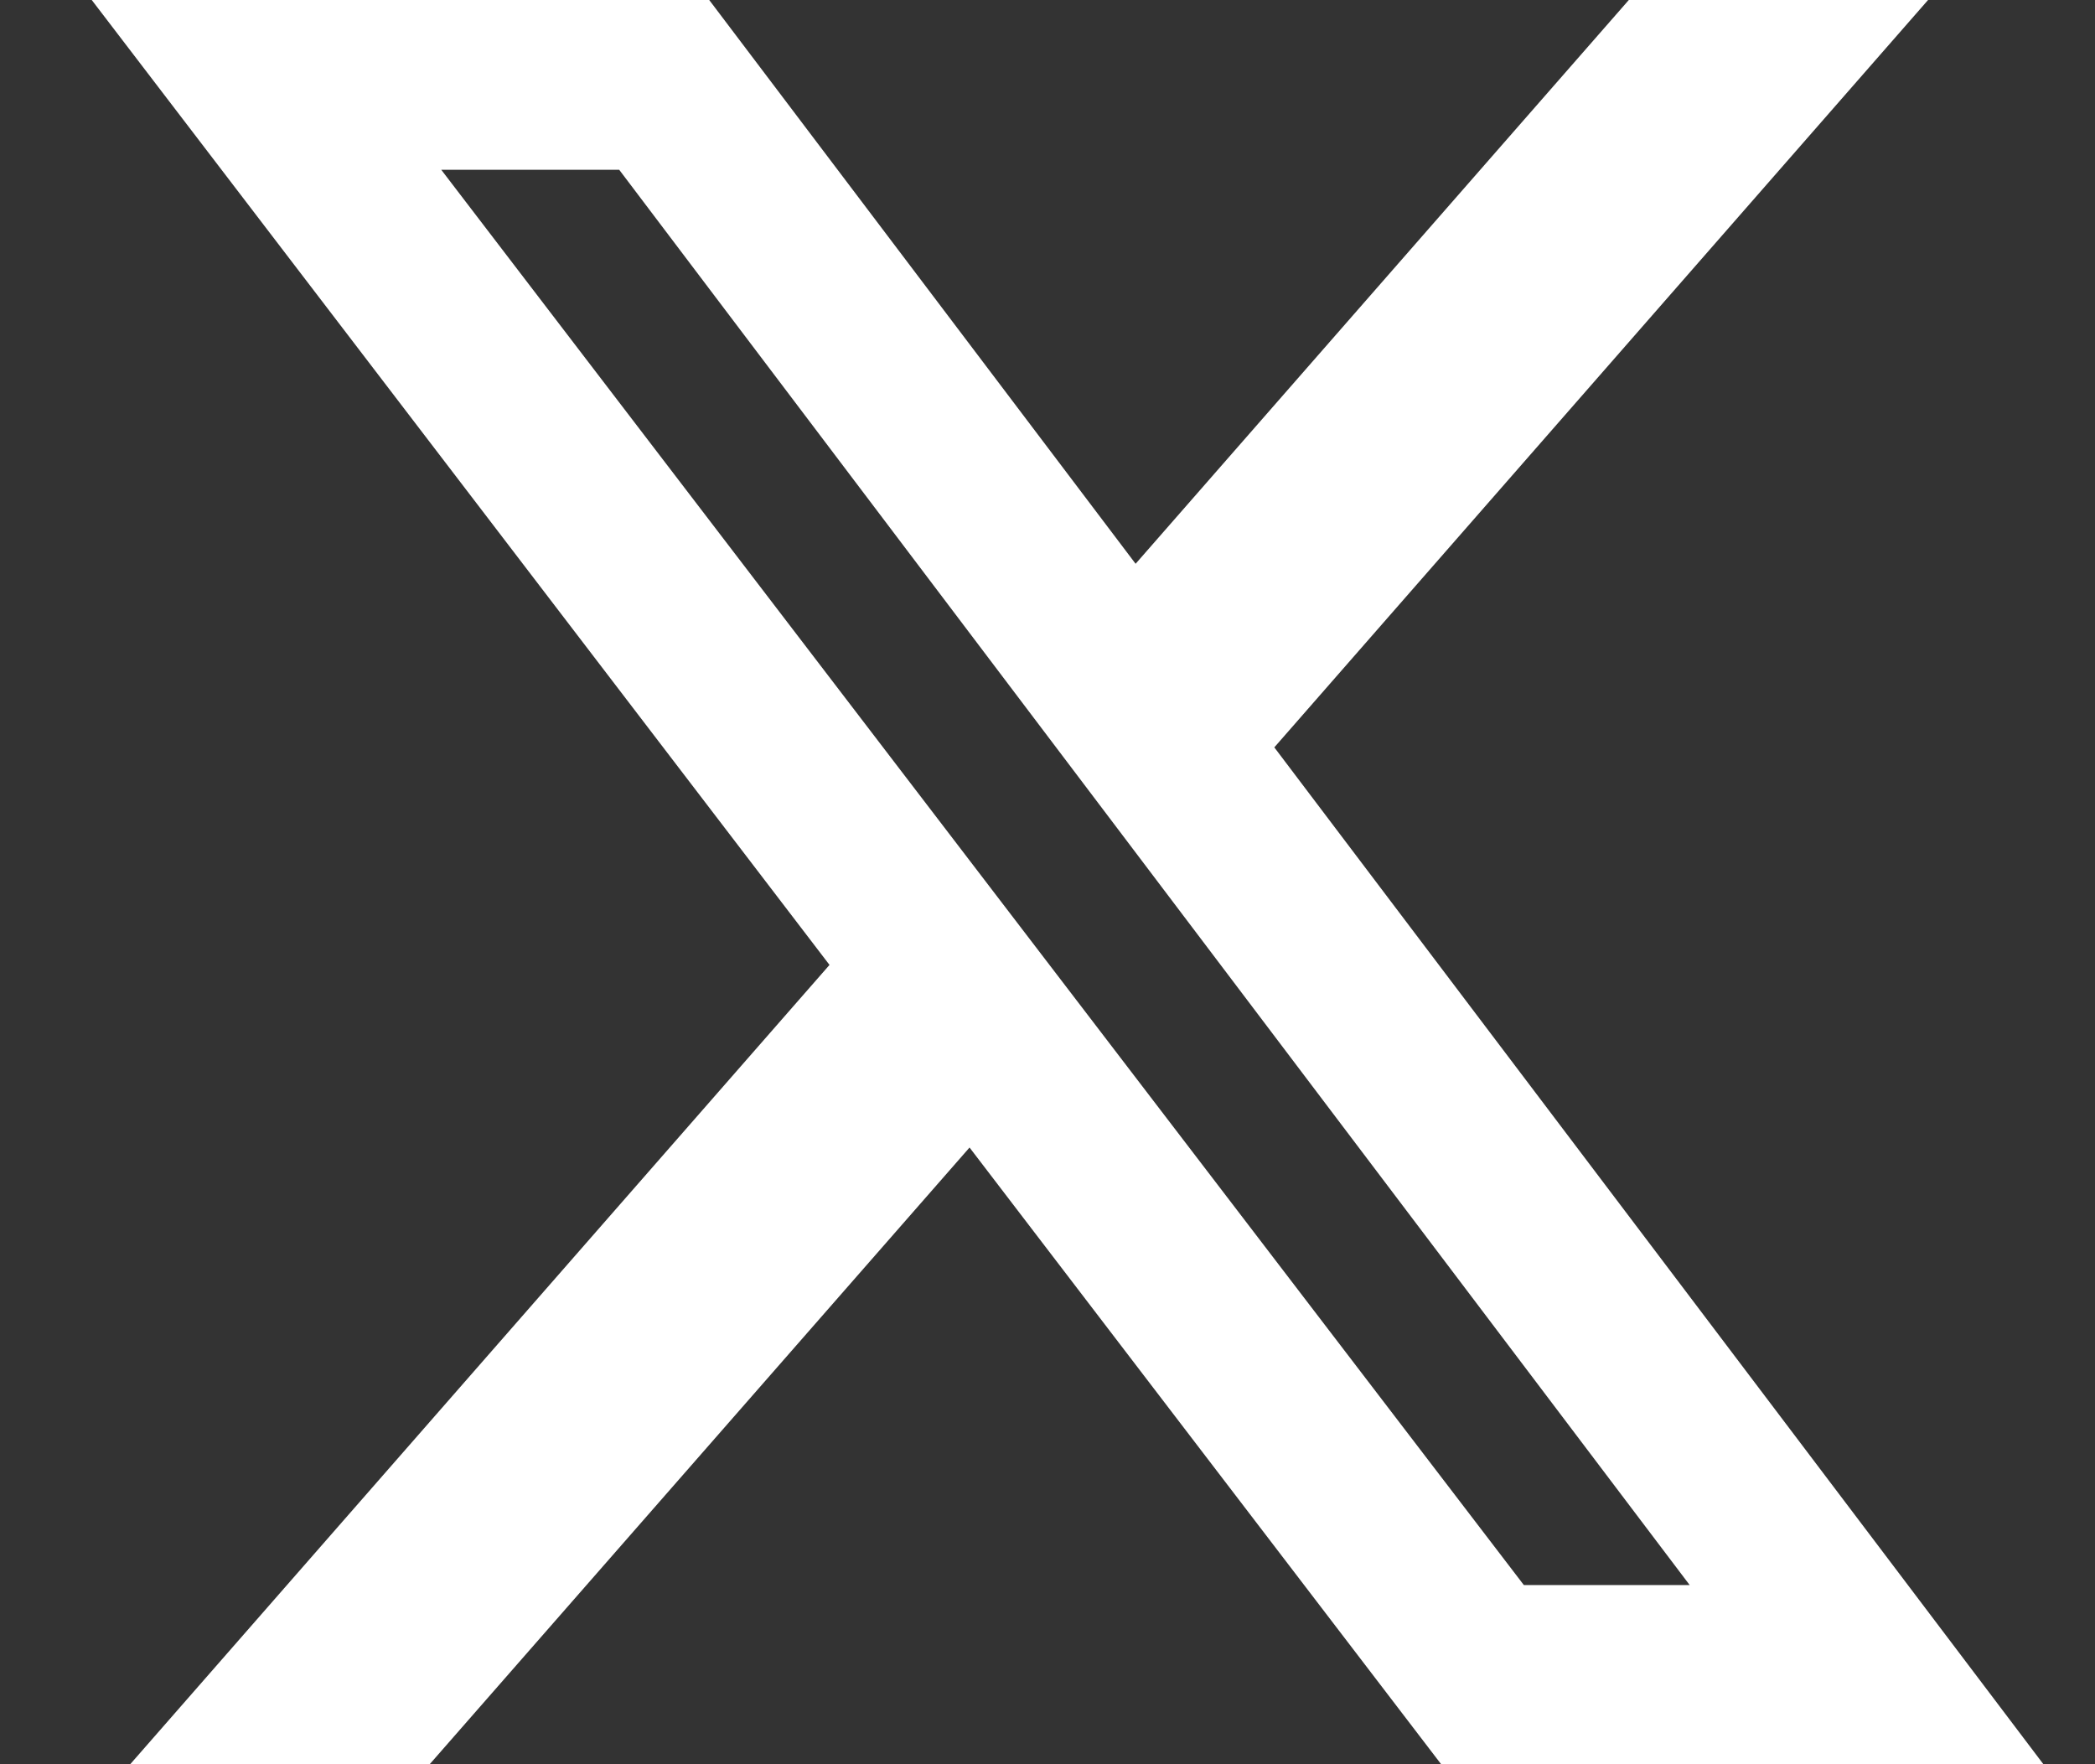 <svg width="19" height="16" viewBox="0 0 19 16" fill="none" xmlns="http://www.w3.org/2000/svg">
<rect x="0" y="0" width="19" height="16" fill="#333333" stroke="none"/>
<path d="M14.772 0H17.486L11.557 6.778L18.532 16H13.07L8.793 10.407L3.897 16H1.181L7.523 8.751L0.832 0H6.432L10.299 5.113L14.772 0ZM13.82 14.375H15.324L5.616 1.54H4.002L13.82 14.375Z" fill="white"/>
</svg>
